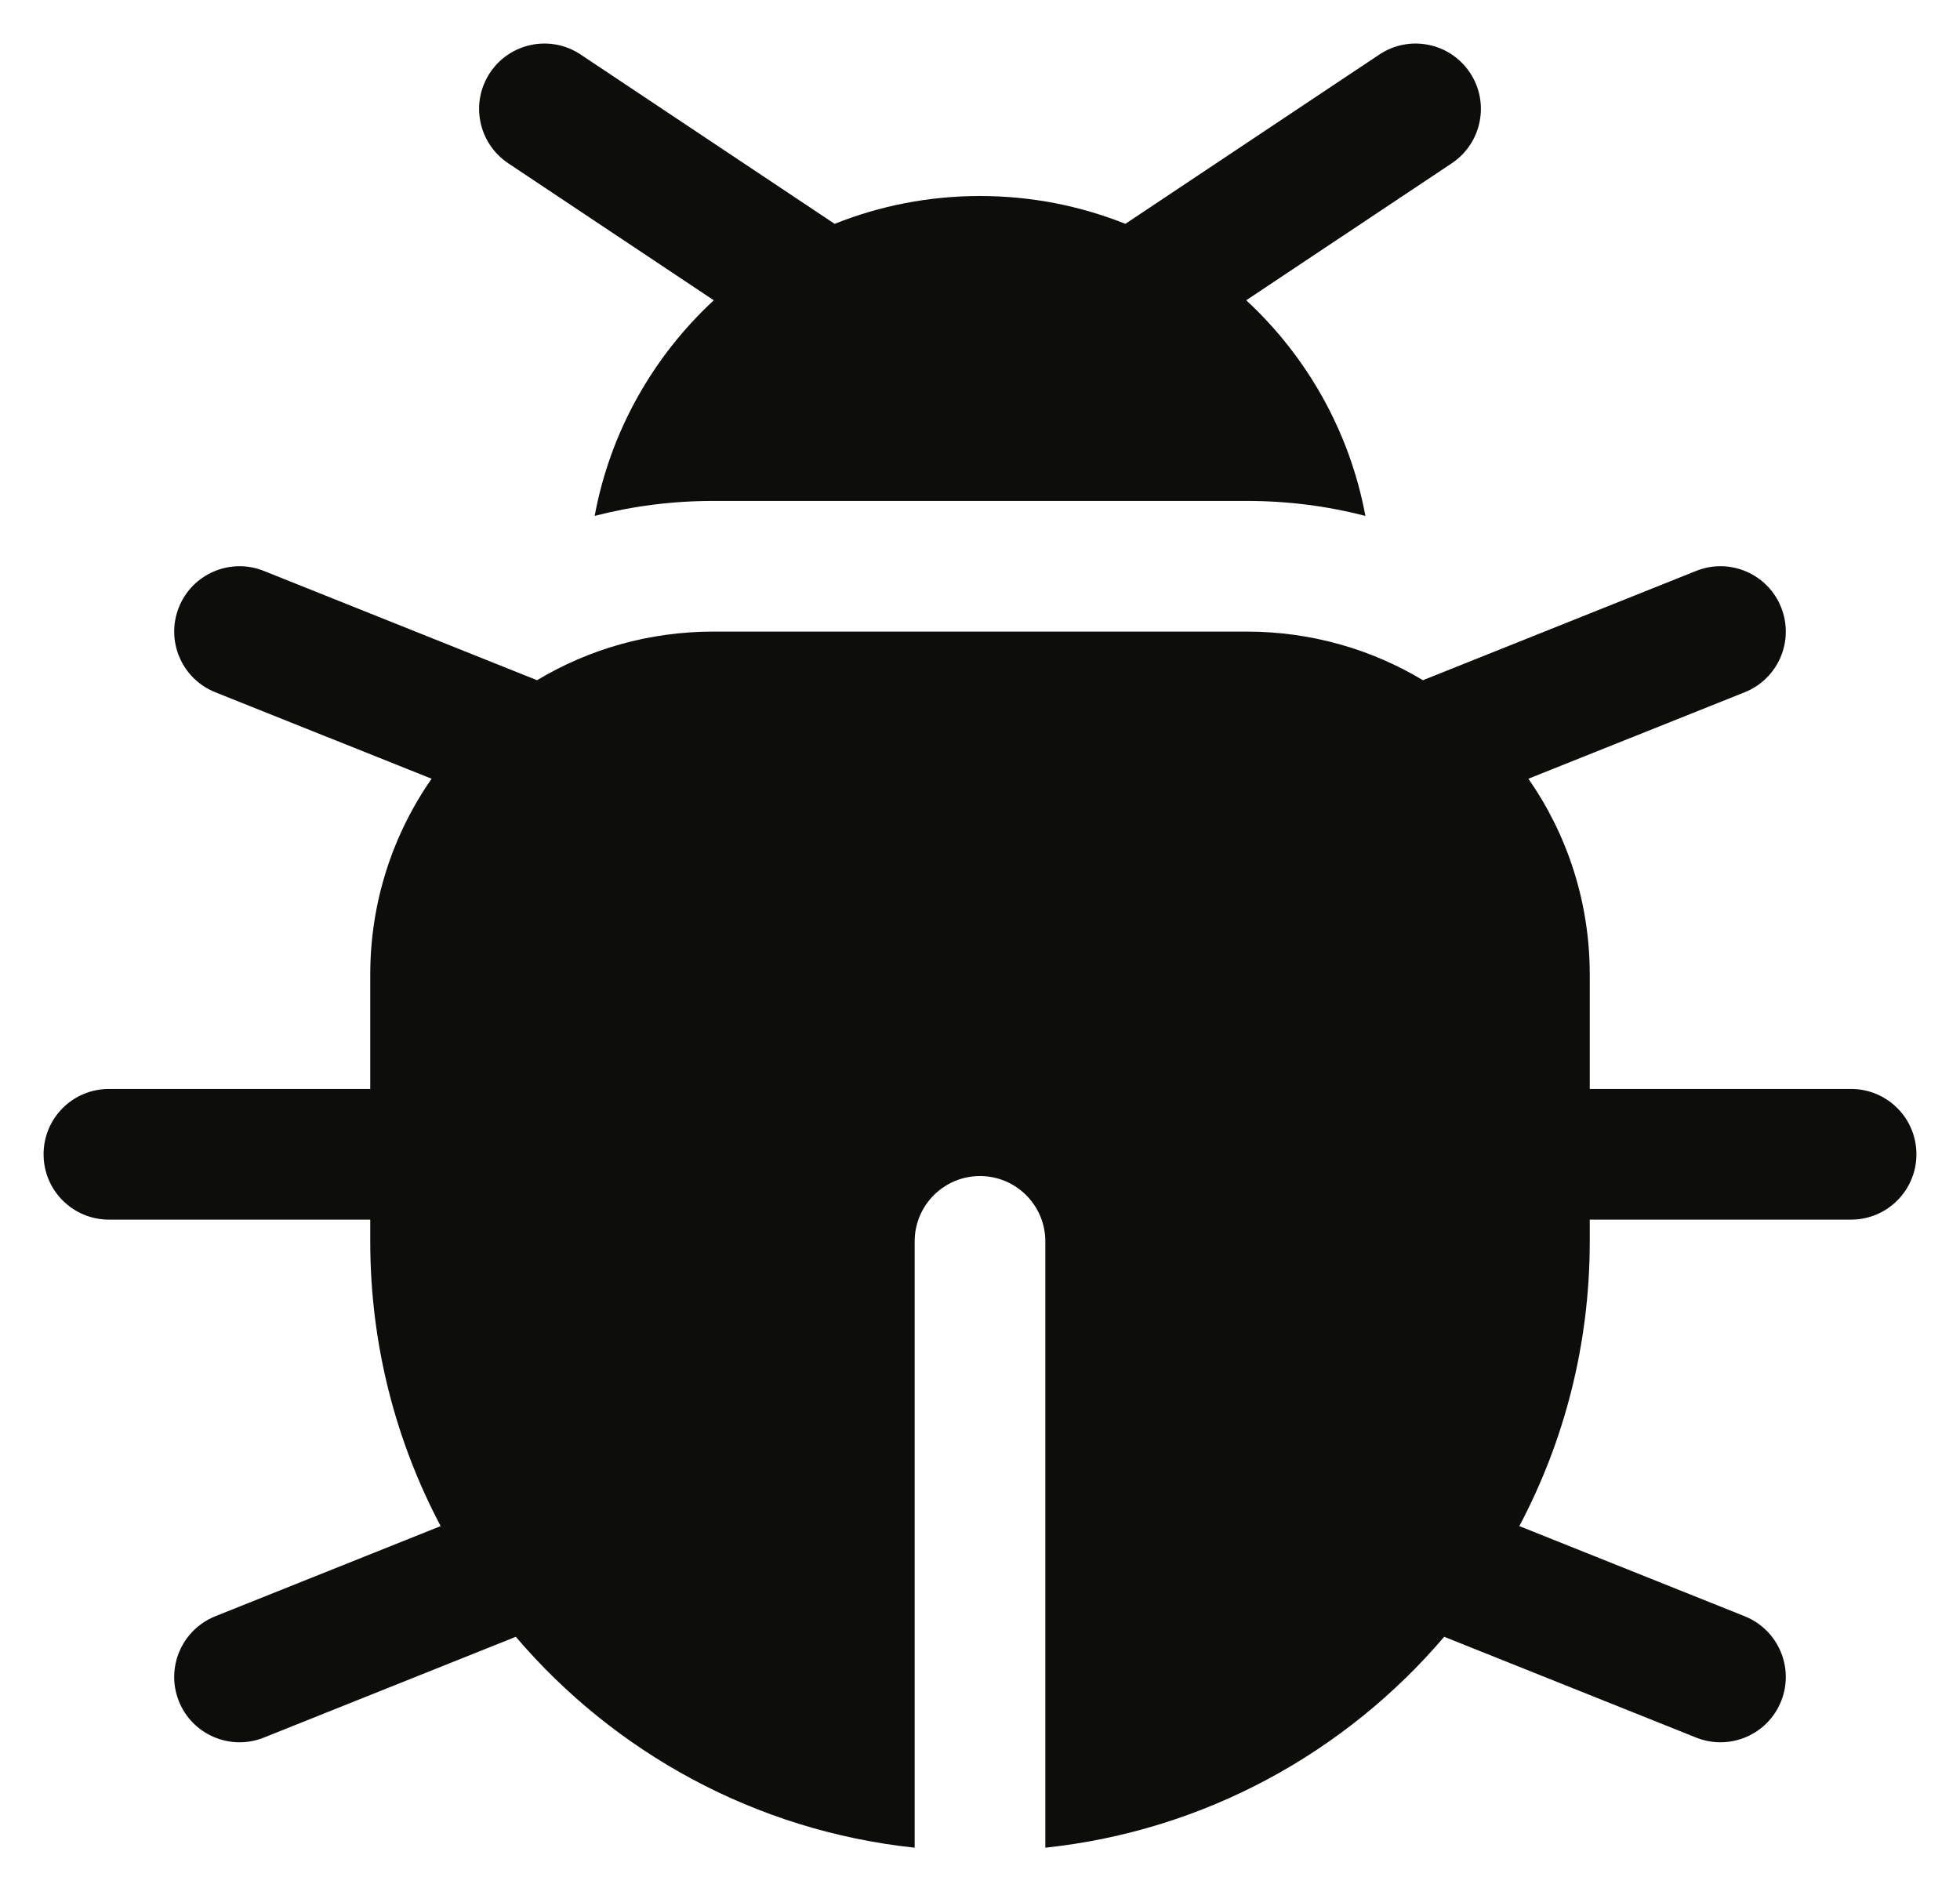 <svg width="30" height="29" viewBox="0 0 30 29" fill="none" xmlns="http://www.w3.org/2000/svg">
<path d="M22.221 2.499C22.681 2.192 22.805 1.571 22.499 1.112C22.192 0.652 21.572 0.528 21.112 0.835L17.225 3.426C16.537 3.151 15.786 3 15 3C14.214 3 13.463 3.151 12.775 3.426L8.888 0.835C8.428 0.528 7.808 0.652 7.501 1.112C7.195 1.571 7.319 2.192 7.779 2.499L10.925 4.596C9.998 5.455 9.342 6.602 9.102 7.896C9.682 7.746 10.29 7.667 10.917 7.667H19.084C19.71 7.667 20.319 7.746 20.899 7.896C20.658 6.602 20.003 5.455 19.075 4.596L22.221 2.499Z" fill="#0D0E0C"/>
<path d="M0.667 17.667C0.667 17.114 1.114 16.667 1.667 16.667H5.667V14.917C5.667 13.802 6.014 12.769 6.606 11.919L3.295 10.595C2.782 10.39 2.533 9.808 2.738 9.295C2.943 8.782 3.525 8.533 4.038 8.738L8.22 10.411C9.008 9.938 9.931 9.667 10.917 9.667H19.083C20.069 9.667 20.992 9.938 21.78 10.411L25.962 8.738C26.475 8.533 27.057 8.782 27.262 9.295C27.467 9.808 27.218 10.39 26.705 10.595L23.394 11.919C23.986 12.769 24.333 13.802 24.333 14.917V16.667H28.333C28.886 16.667 29.333 17.114 29.333 17.667C29.333 18.219 28.886 18.667 28.333 18.667H24.333V19C24.333 20.574 23.944 22.057 23.255 23.358L26.705 24.738C27.218 24.944 27.467 25.526 27.262 26.038C27.057 26.551 26.475 26.8 25.962 26.595L22.105 25.052C20.596 26.822 18.439 28.021 16 28.28V19C16 18.448 15.552 18 15 18C14.448 18 14 18.448 14 19V28.28C11.561 28.021 9.404 26.822 7.895 25.052L4.038 26.595C3.525 26.8 2.943 26.551 2.738 26.038C2.533 25.526 2.782 24.944 3.295 24.738L6.745 23.358C6.056 22.057 5.667 20.574 5.667 19V18.667H1.667C1.114 18.667 0.667 18.219 0.667 17.667Z" fill="#0D0E0C"/>
</svg>
